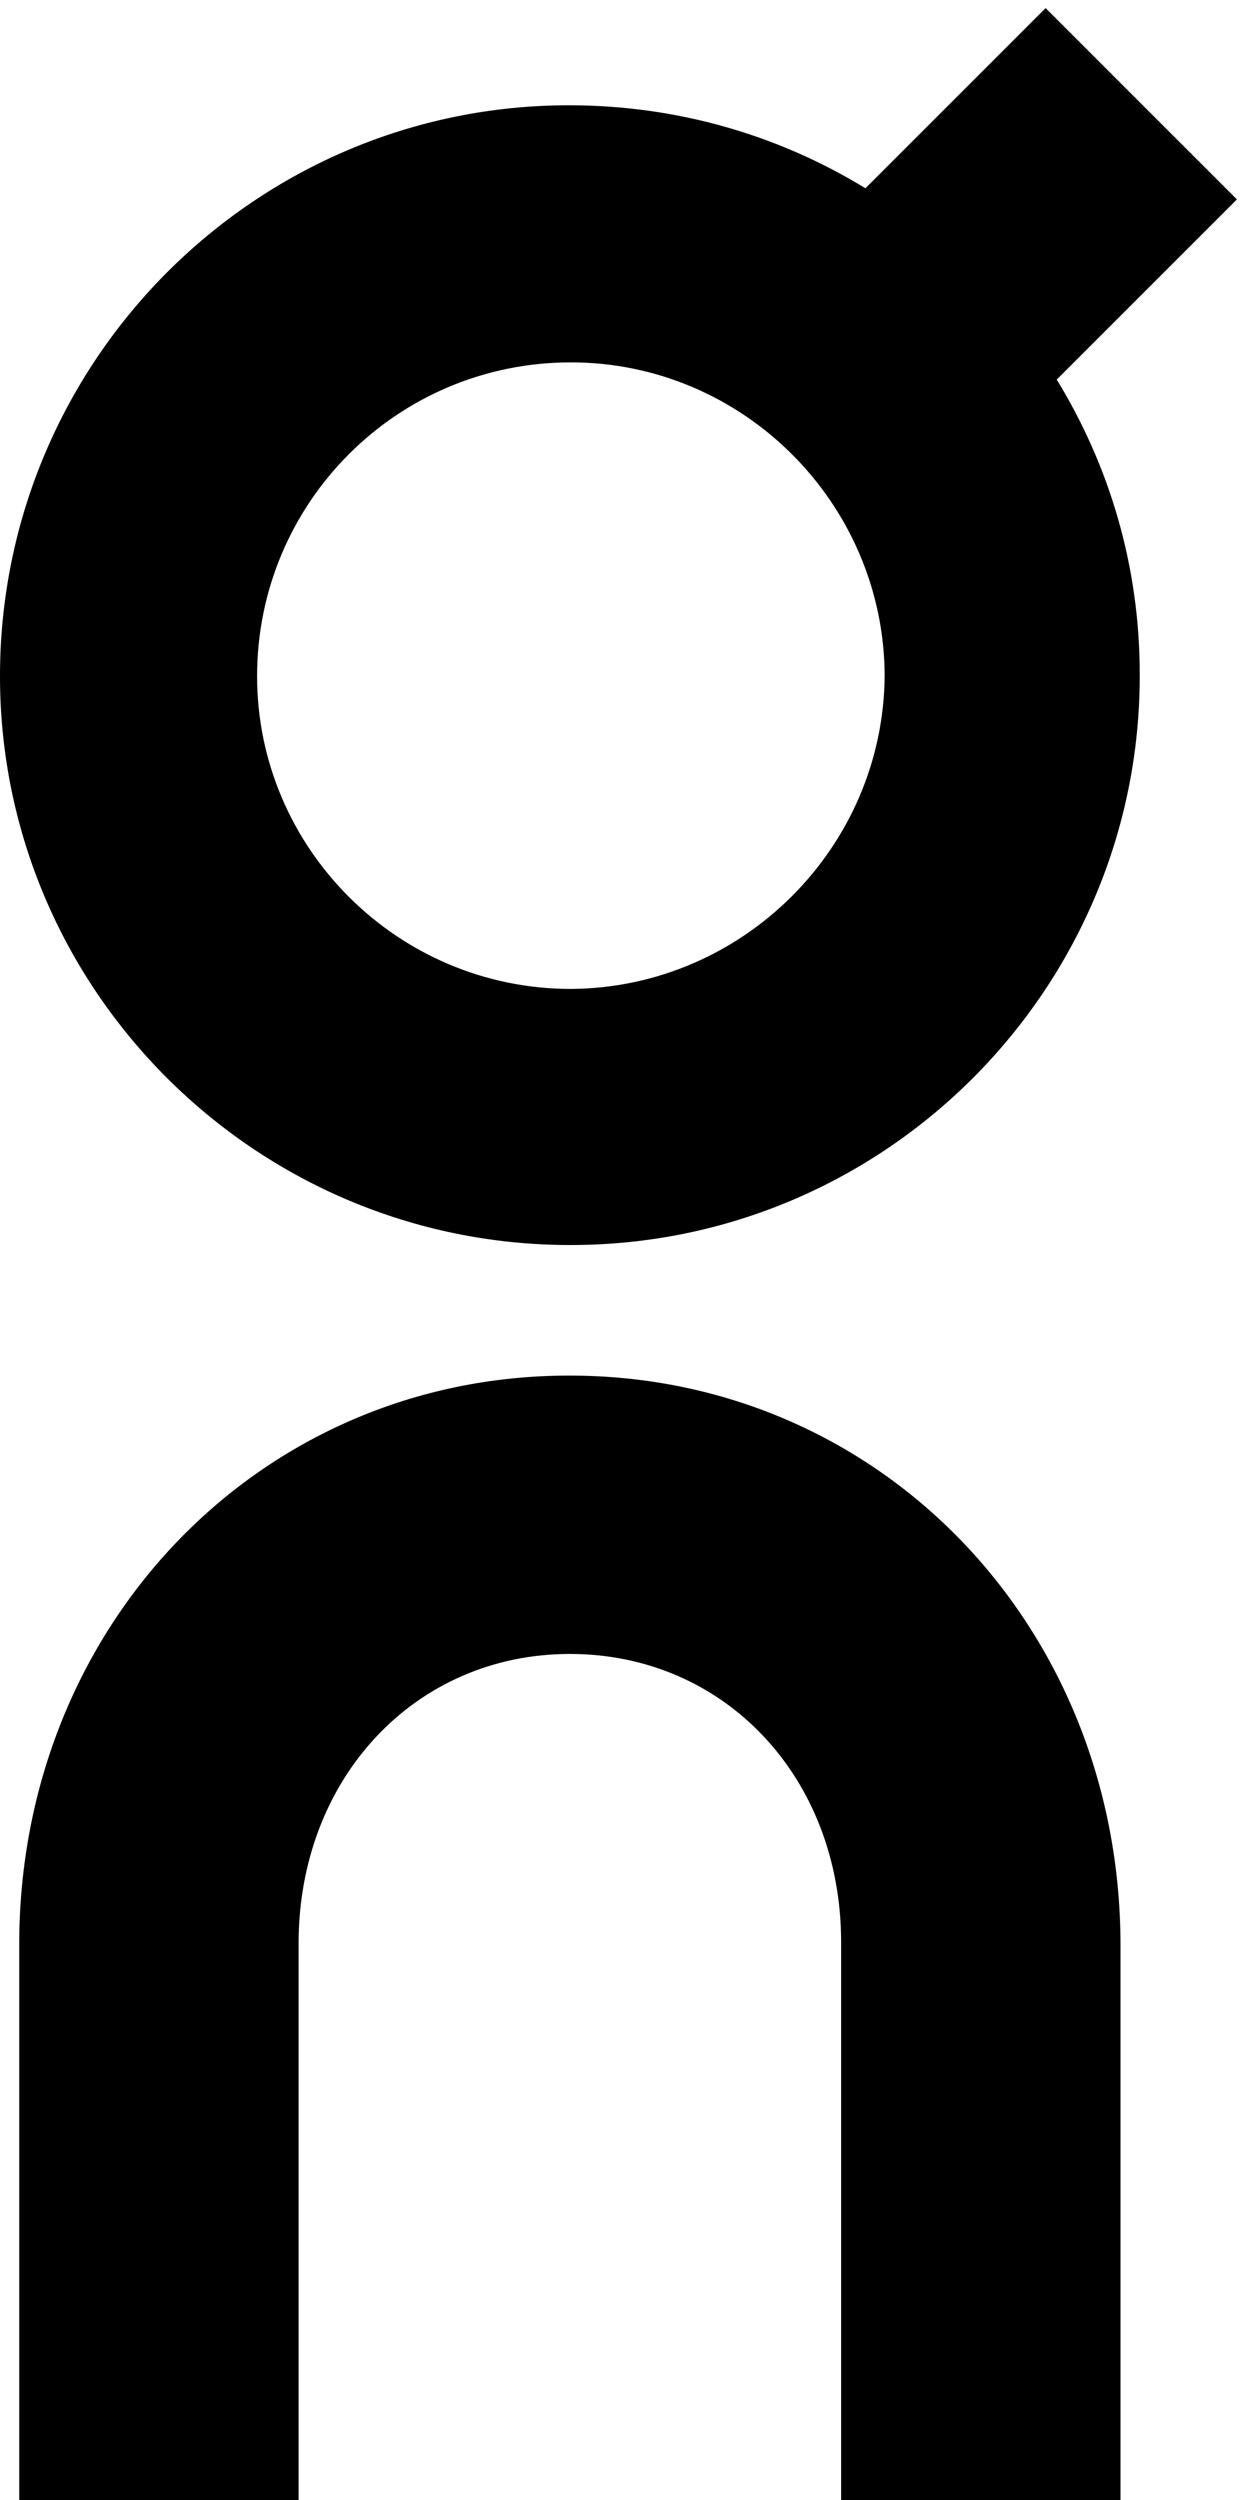 <?xml version="1.0" encoding="utf-8"?>
<!-- Generator: Adobe Illustrator 25.0.1, SVG Export Plug-In . SVG Version: 6.00 Build 0)  -->
<svg version="1.1" id="Layer_1" xmlns="http://www.w3.org/2000/svg" xmlns:xlink="http://www.w3.org/1999/xlink" x="0px" y="0px"
	 viewBox="0 0 123 247" style="enable-background:new 0 0 123 247;" xml:space="preserve">
<style type="text/css">
	.st0{fill:#000001;}
</style>
<g>
	<path class="st0" d="M110.7,247H83.1v-55.1c0-16.3-11.5-28.5-26.8-28.5c0,0,0,0,0,0c-15.3,0-26.8,12.3-26.8,28.6V247H1.9v-54.9
		c0-31.5,23.8-56.2,54.3-56.2c0,0,0.1,0,0.1,0c30.5,0,54.3,24.6,54.4,56.1V247"/>
	<path class="st0" d="M122.2,19.7L103.3,0.8L85.5,18.6C77,13.4,67,10.4,56.2,10.4C25.2,10.4,0,35.7,0,66.8c0,31,25.3,56.2,56.3,56.2
		h0.1c31.1,0,56.3-25.4,56.2-56.4c0-10.7-3-20.6-8.2-29.1L122.2,19.7 M56.4,97.7L56.4,97.7c-17.1,0-31-13.9-31-30.9
		c0-17.1,13.8-31,31-31c17,0,30.9,13.9,31,30.9C87.3,83.7,73.4,97.6,56.4,97.7z"/>
</g>
</svg>
